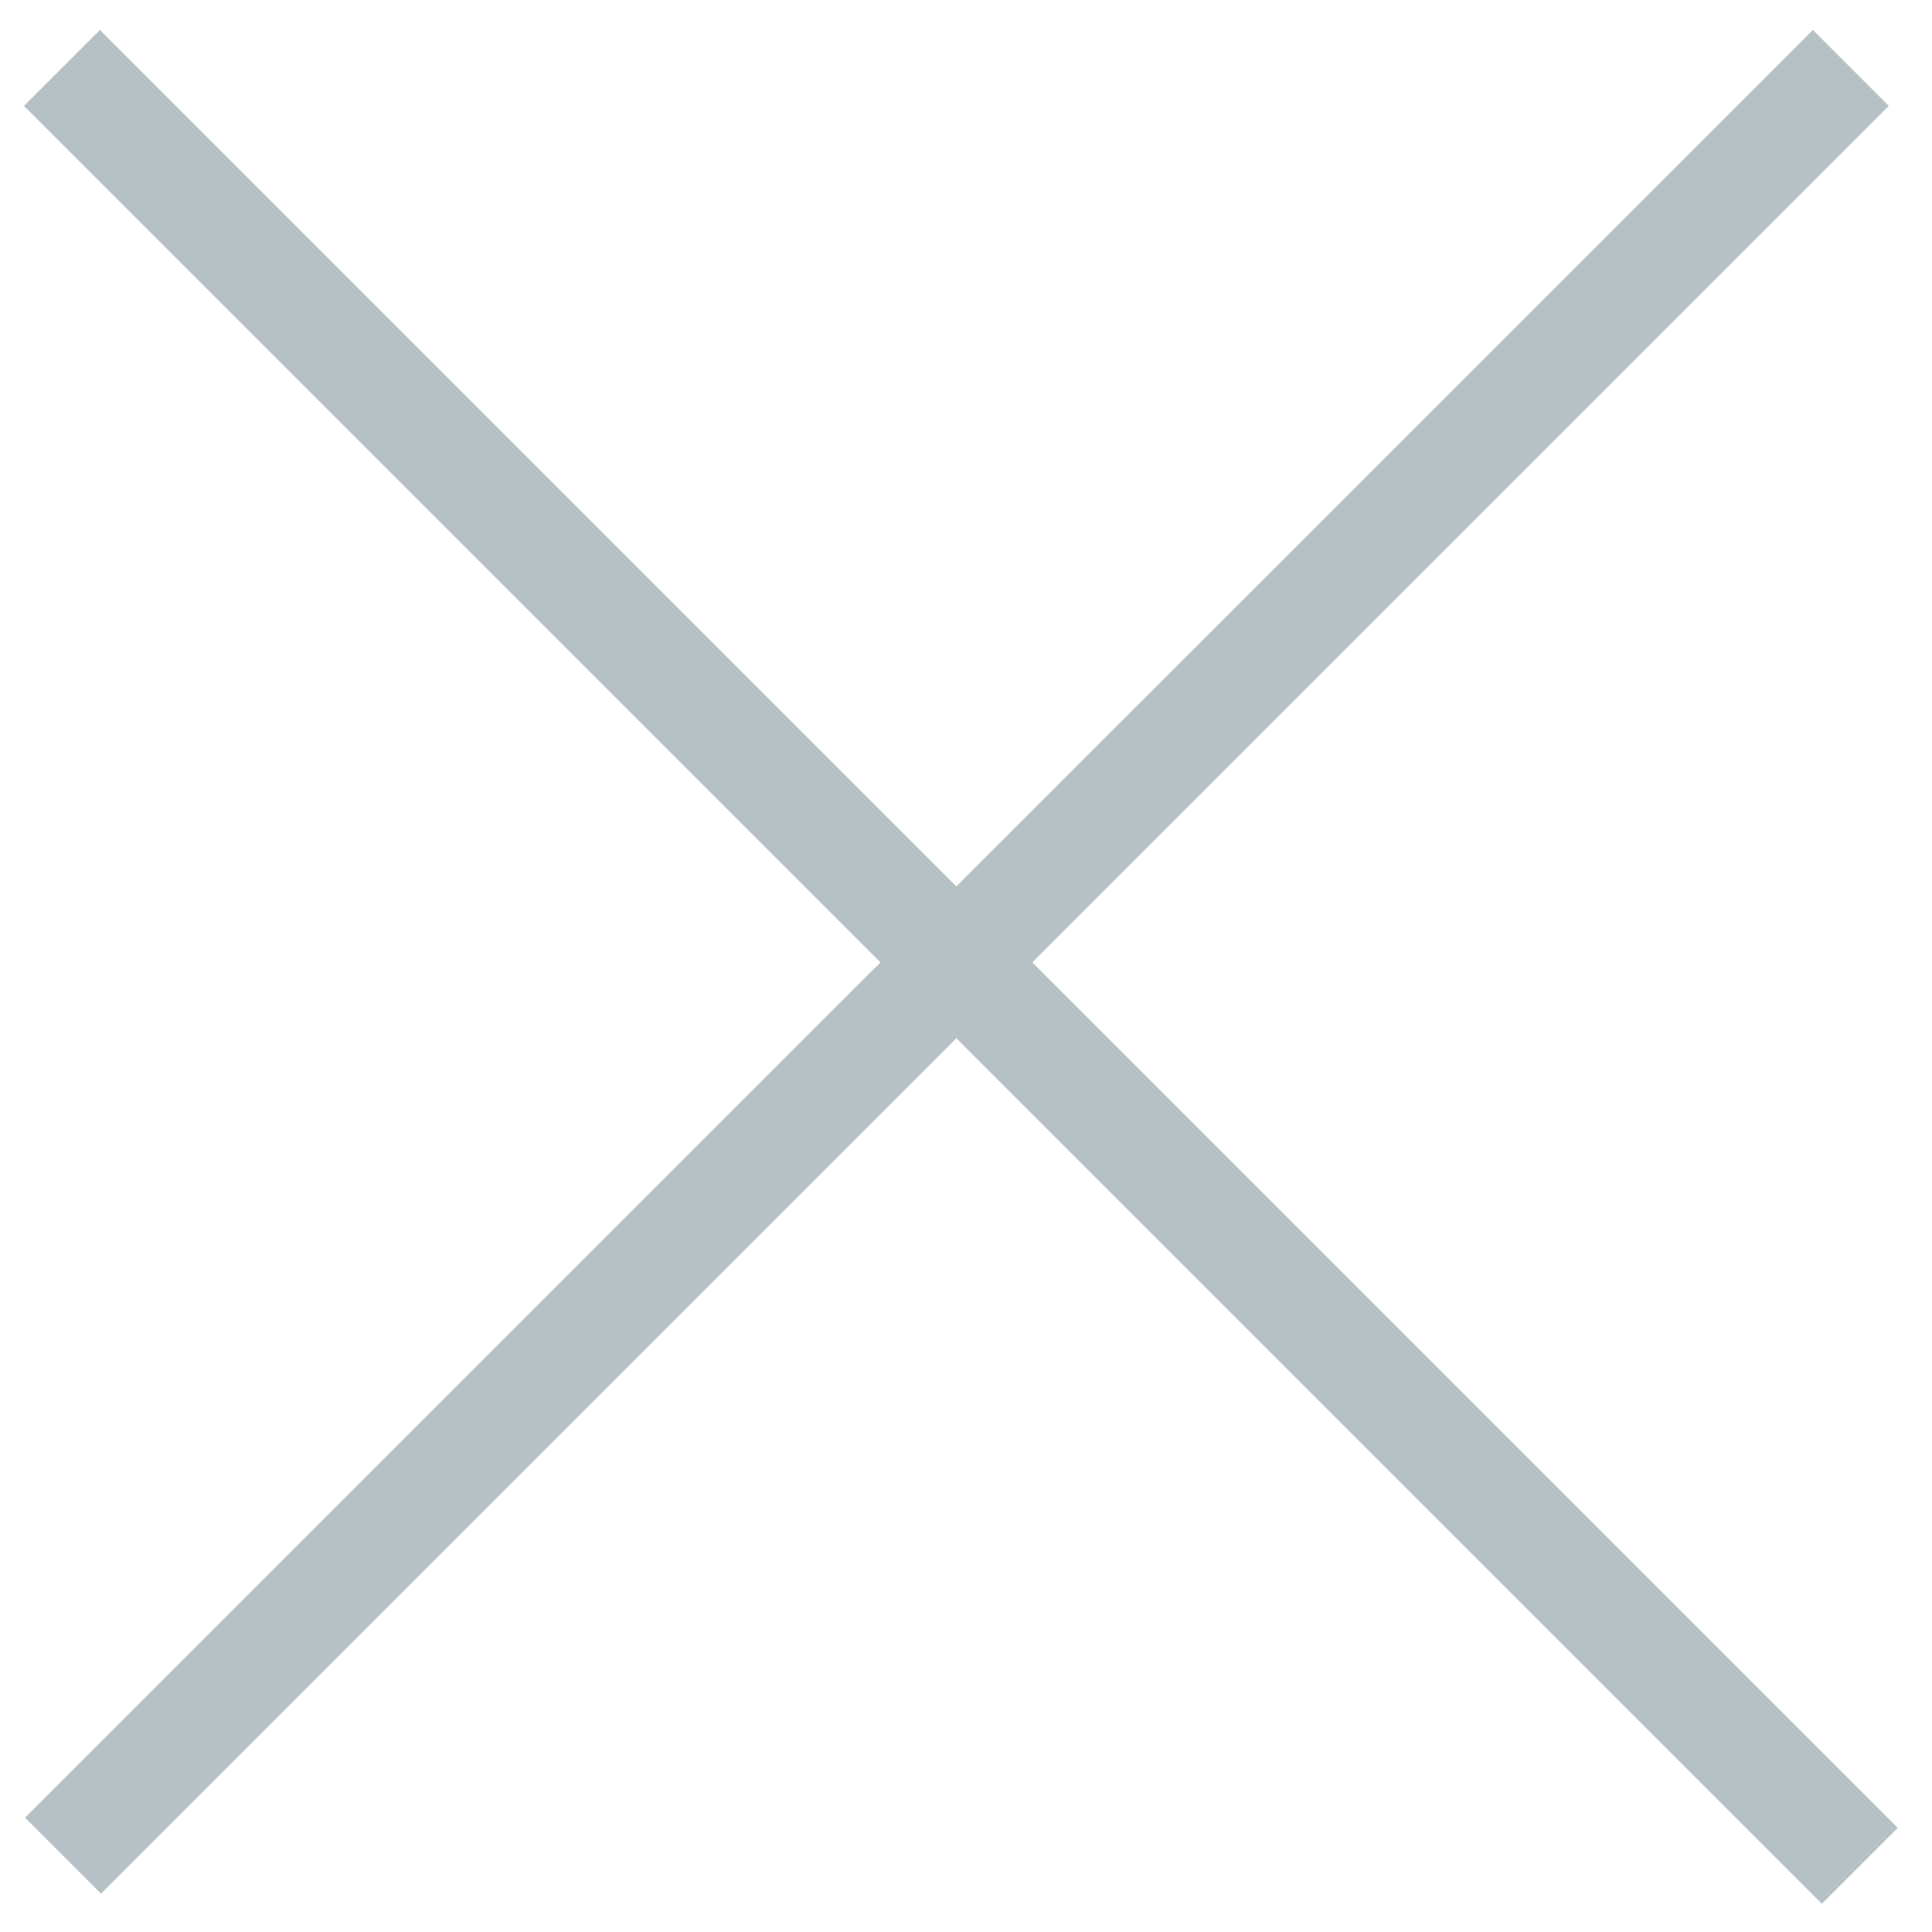 <svg xmlns="http://www.w3.org/2000/svg" width="18" height="18" viewBox="0 0 18 18">
    <g fill="none" fill-rule="nonzero" stroke="#B5C1C4">
        <path d="M.577.633l16.75 16.75M17.244.633L.587 17.289"/>
    </g>
</svg>
